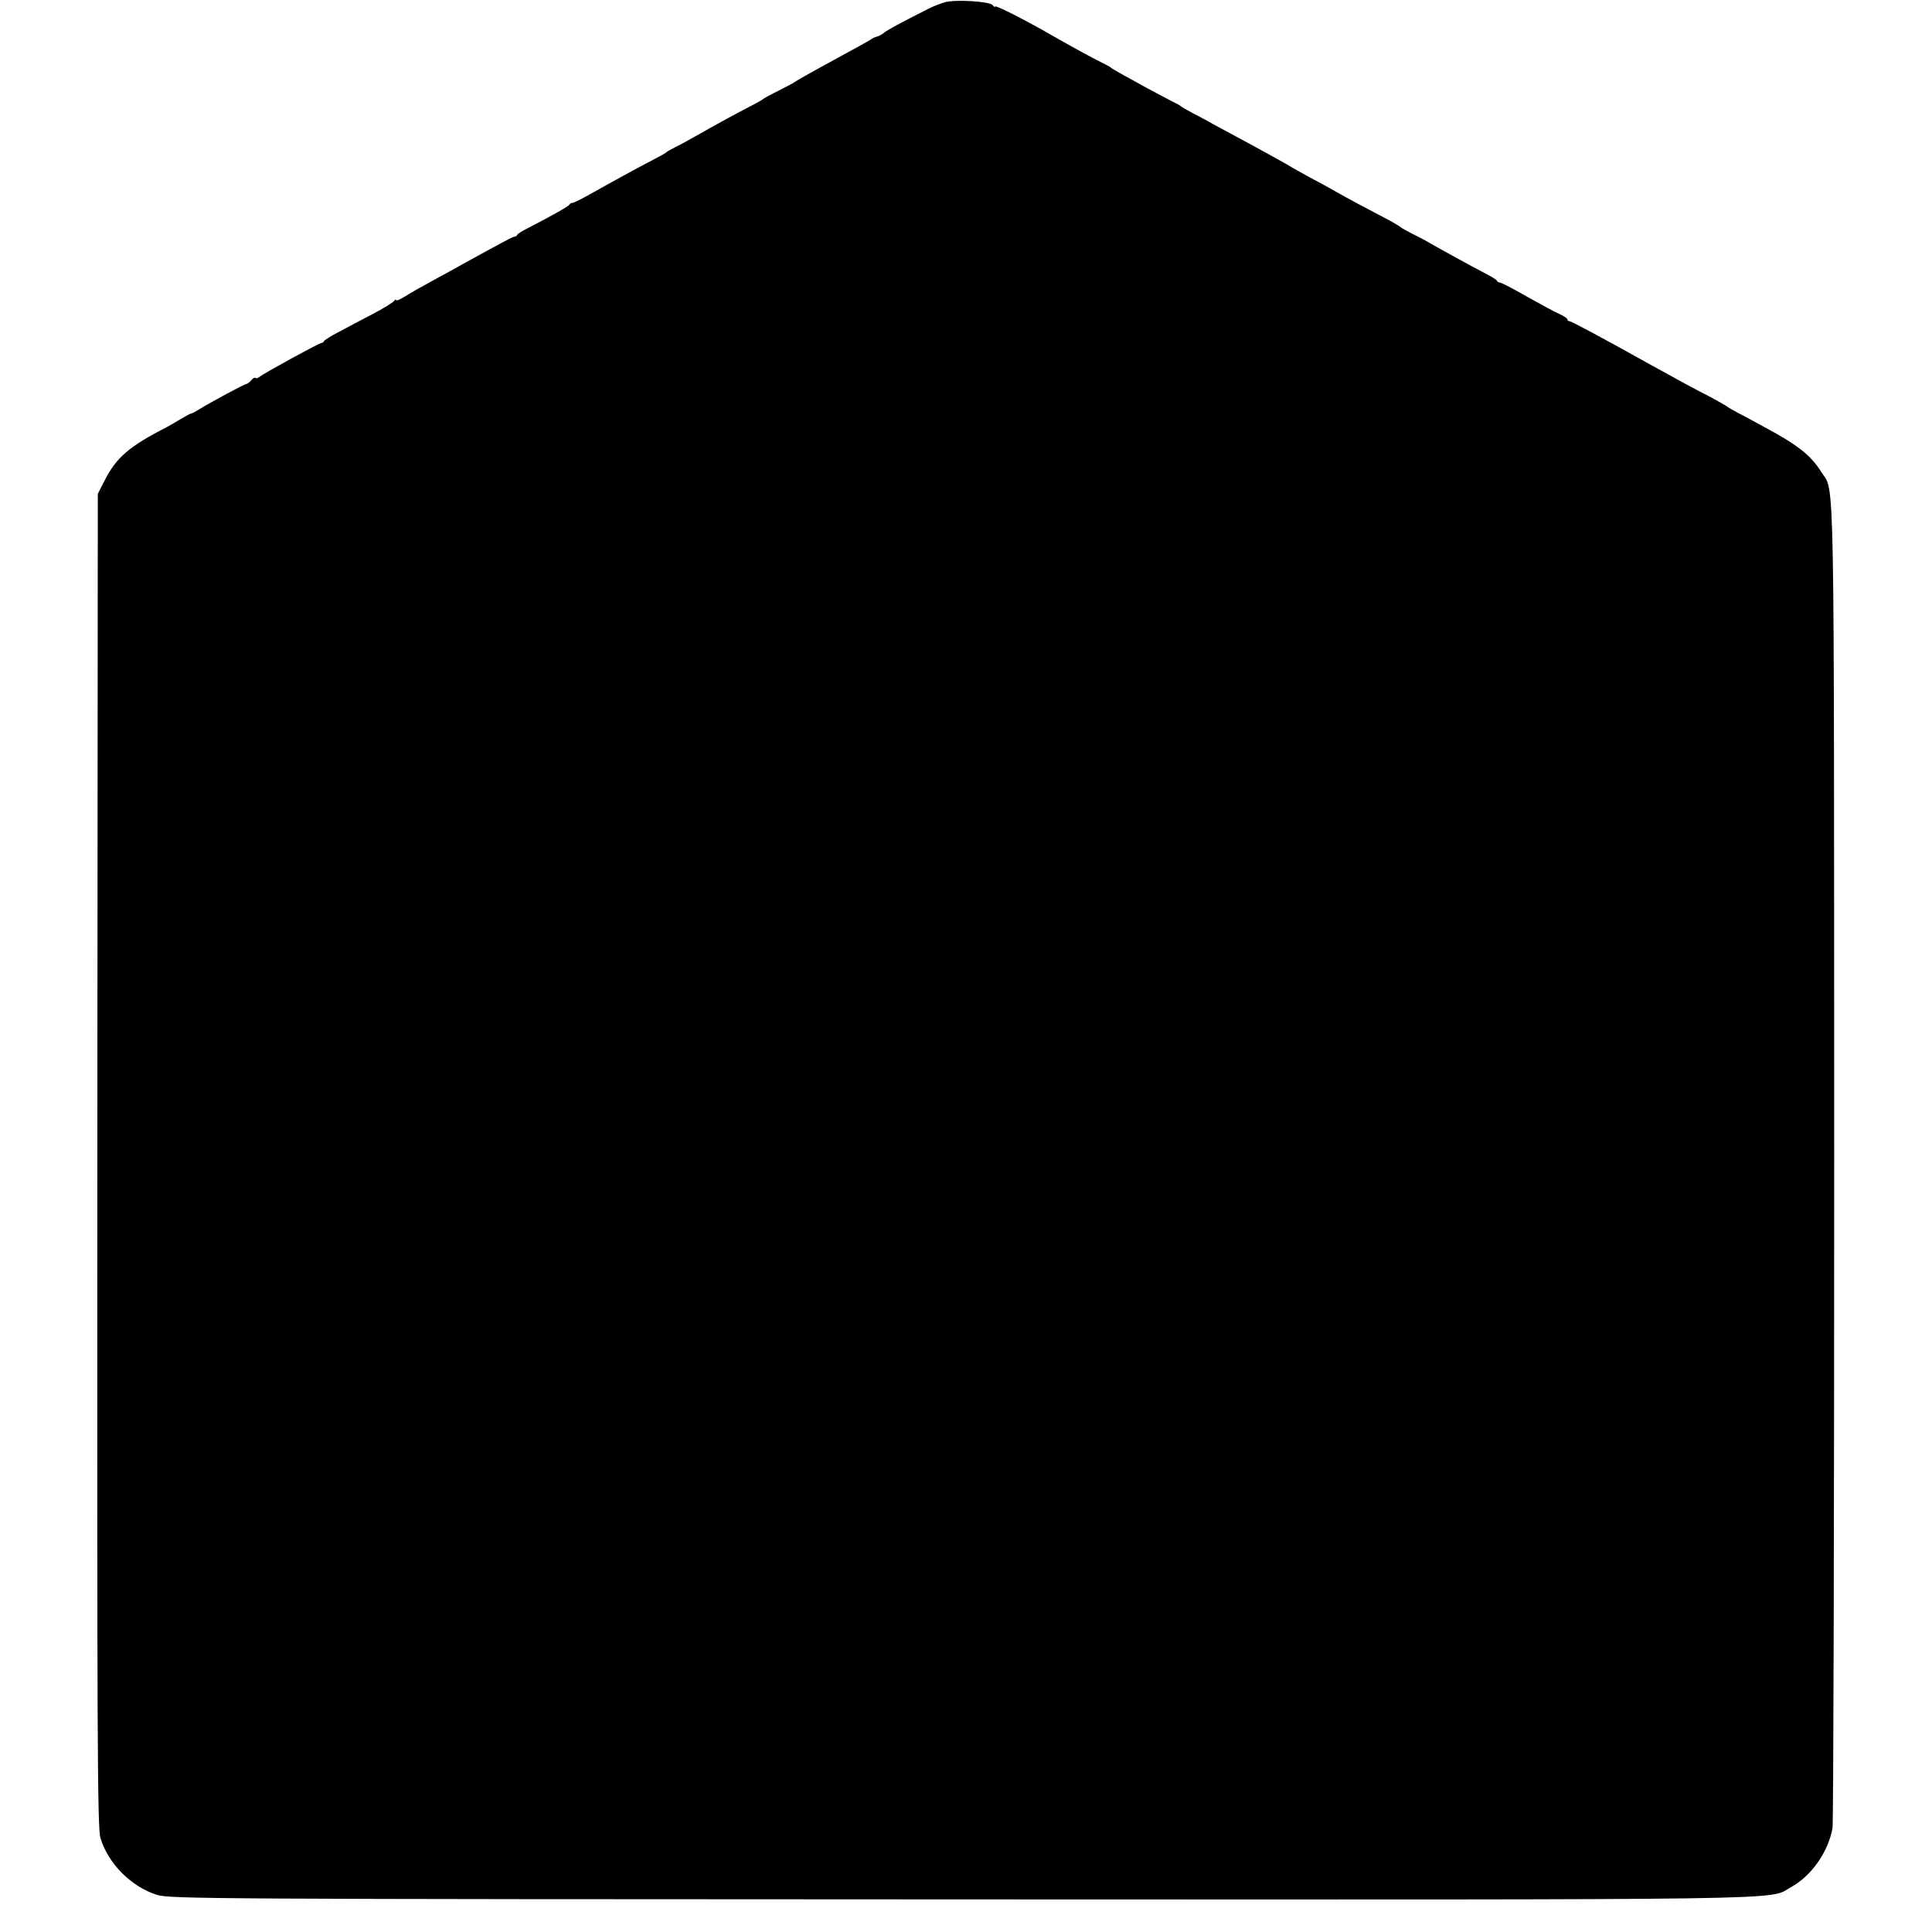 <?xml version="1.0" standalone="no"?>
<!DOCTYPE svg PUBLIC "-//W3C//DTD SVG 20010904//EN"
 "http://www.w3.org/TR/2001/REC-SVG-20010904/DTD/svg10.dtd">
<svg version="1.0" xmlns="http://www.w3.org/2000/svg"
 width="800pt" height="800pt" viewBox="0 0 800 800"
 preserveAspectRatio="xMidYMid meet">
<g transform="translate(0,800) scale(0.1,-0.1)"
fill="#000000" stroke="none">
<path d="M3913 7991 c-17 -5 -49 -17 -70 -28 -115 -58 -170 -88 -183 -99 -8
-7 -22 -14 -30 -16 -8 -2 -17 -6 -20 -9 -3 -3 -75 -43 -160 -89 -85 -46 -157
-87 -160 -90 -3 -3 -32 -18 -65 -35 -33 -16 -62 -32 -65 -35 -3 -3 -27 -17
-55 -31 -58 -30 -146 -78 -225 -123 -30 -17 -68 -38 -85 -46 -16 -8 -32 -17
-35 -20 -3 -3 -23 -15 -45 -26 -101 -53 -186 -100 -257 -140 -42 -24 -82 -44
-87 -44 -5 0 -11 -3 -13 -7 -3 -7 -72 -46 -173 -98 -22 -11 -41 -23 -43 -27
-2 -5 -7 -8 -12 -8 -7 0 -66 -32 -220 -117 -25 -14 -79 -44 -120 -66 -41 -22
-92 -51 -112 -64 -21 -13 -38 -20 -38 -16 0 5 -4 3 -8 -3 -4 -6 -44 -31 -90
-55 -46 -24 -109 -57 -140 -74 -31 -16 -58 -33 -60 -37 -2 -5 -7 -8 -11 -8 -9
0 -239 -126 -256 -140 -7 -6 -14 -8 -17 -5 -3 3 -11 -1 -18 -10 -7 -8 -16 -15
-20 -15 -7 0 -149 -76 -197 -106 -13 -8 -26 -15 -30 -16 -5 0 -24 -11 -43 -22
-19 -12 -46 -27 -60 -35 -155 -79 -209 -126 -257 -221 l-28 -55 -2 -2760 c-1
-2367 0 -2767 13 -2806 32 -106 127 -201 233 -235 53 -17 211 -18 3336 -19
3528 -1 3334 -4 3430 50 86 47 155 146 173 245 4 25 7 1271 7 2770 -1 2942 3
2756 -53 2845 -43 69 -97 112 -235 186 -10 6 -48 26 -85 46 -37 19 -72 39 -77
44 -6 4 -38 22 -70 39 -61 31 -103 54 -230 124 -222 124 -339 186 -346 186 -5
0 -9 3 -9 8 0 4 -14 13 -31 21 -17 7 -78 40 -135 72 -57 33 -108 59 -113 59
-5 0 -11 3 -13 8 -1 4 -23 17 -48 30 -56 29 -185 100 -225 123 -16 10 -50 28
-75 40 -25 13 -47 25 -50 28 -3 3 -25 17 -50 30 -107 56 -170 90 -216 116 -27
16 -78 43 -113 62 -35 19 -73 40 -85 48 -11 7 -77 43 -146 81 -69 37 -143 77
-165 89 -22 13 -60 33 -85 46 -25 13 -47 26 -50 29 -3 3 -21 13 -40 22 -19 10
-64 34 -100 53 -36 20 -83 46 -105 58 -22 12 -42 24 -45 27 -3 3 -21 13 -40
22 -35 17 -128 68 -205 112 -107 62 -235 127 -235 119 0 -4 -4 -2 -9 5 -10 16
-150 25 -198 13z"/>
</g>
</svg>
